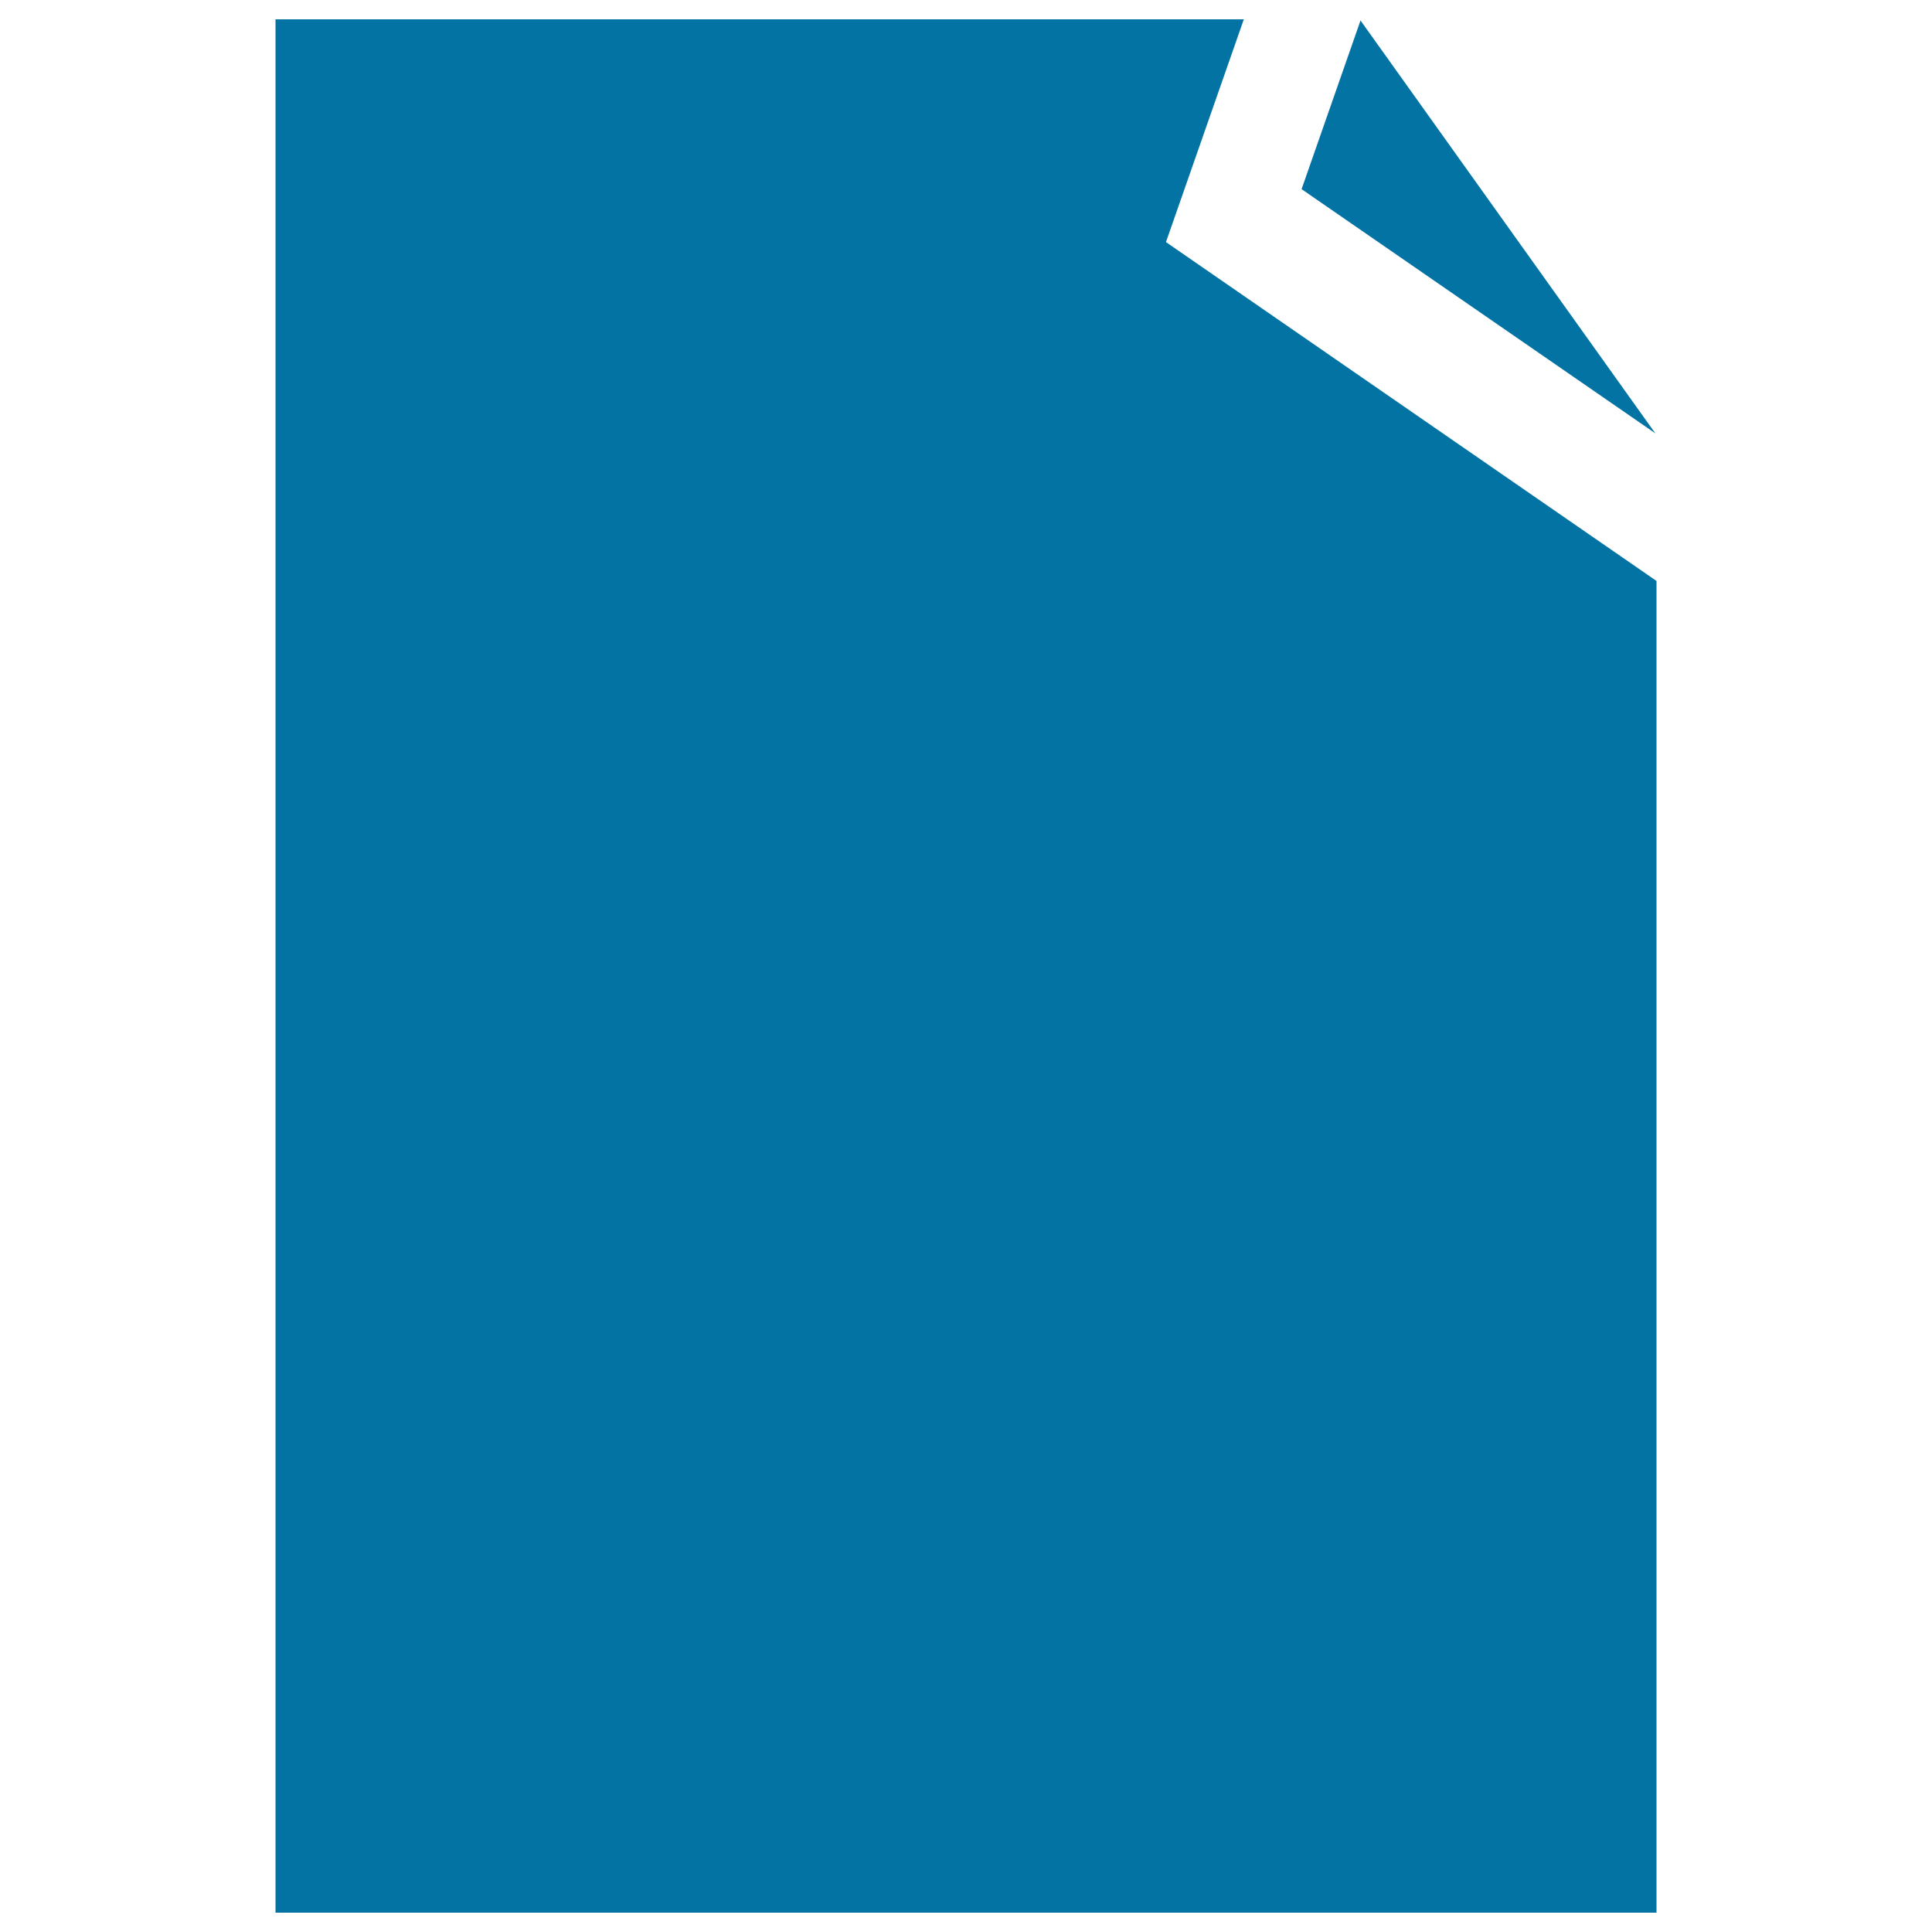 <svg xmlns="http://www.w3.org/2000/svg" viewBox="0 0 1000 1000" style="fill:#0273a2">
<title>Black Paper Symbol SVG icon</title>
<g><g><polygon points="643.8,10 142.6,10 142.6,990 857.4,990 857.4,300.7 603.5,125.3 "/><polygon points="704.2,10.6 673.7,97.9 856.8,224.3 "/></g></g>
</svg>